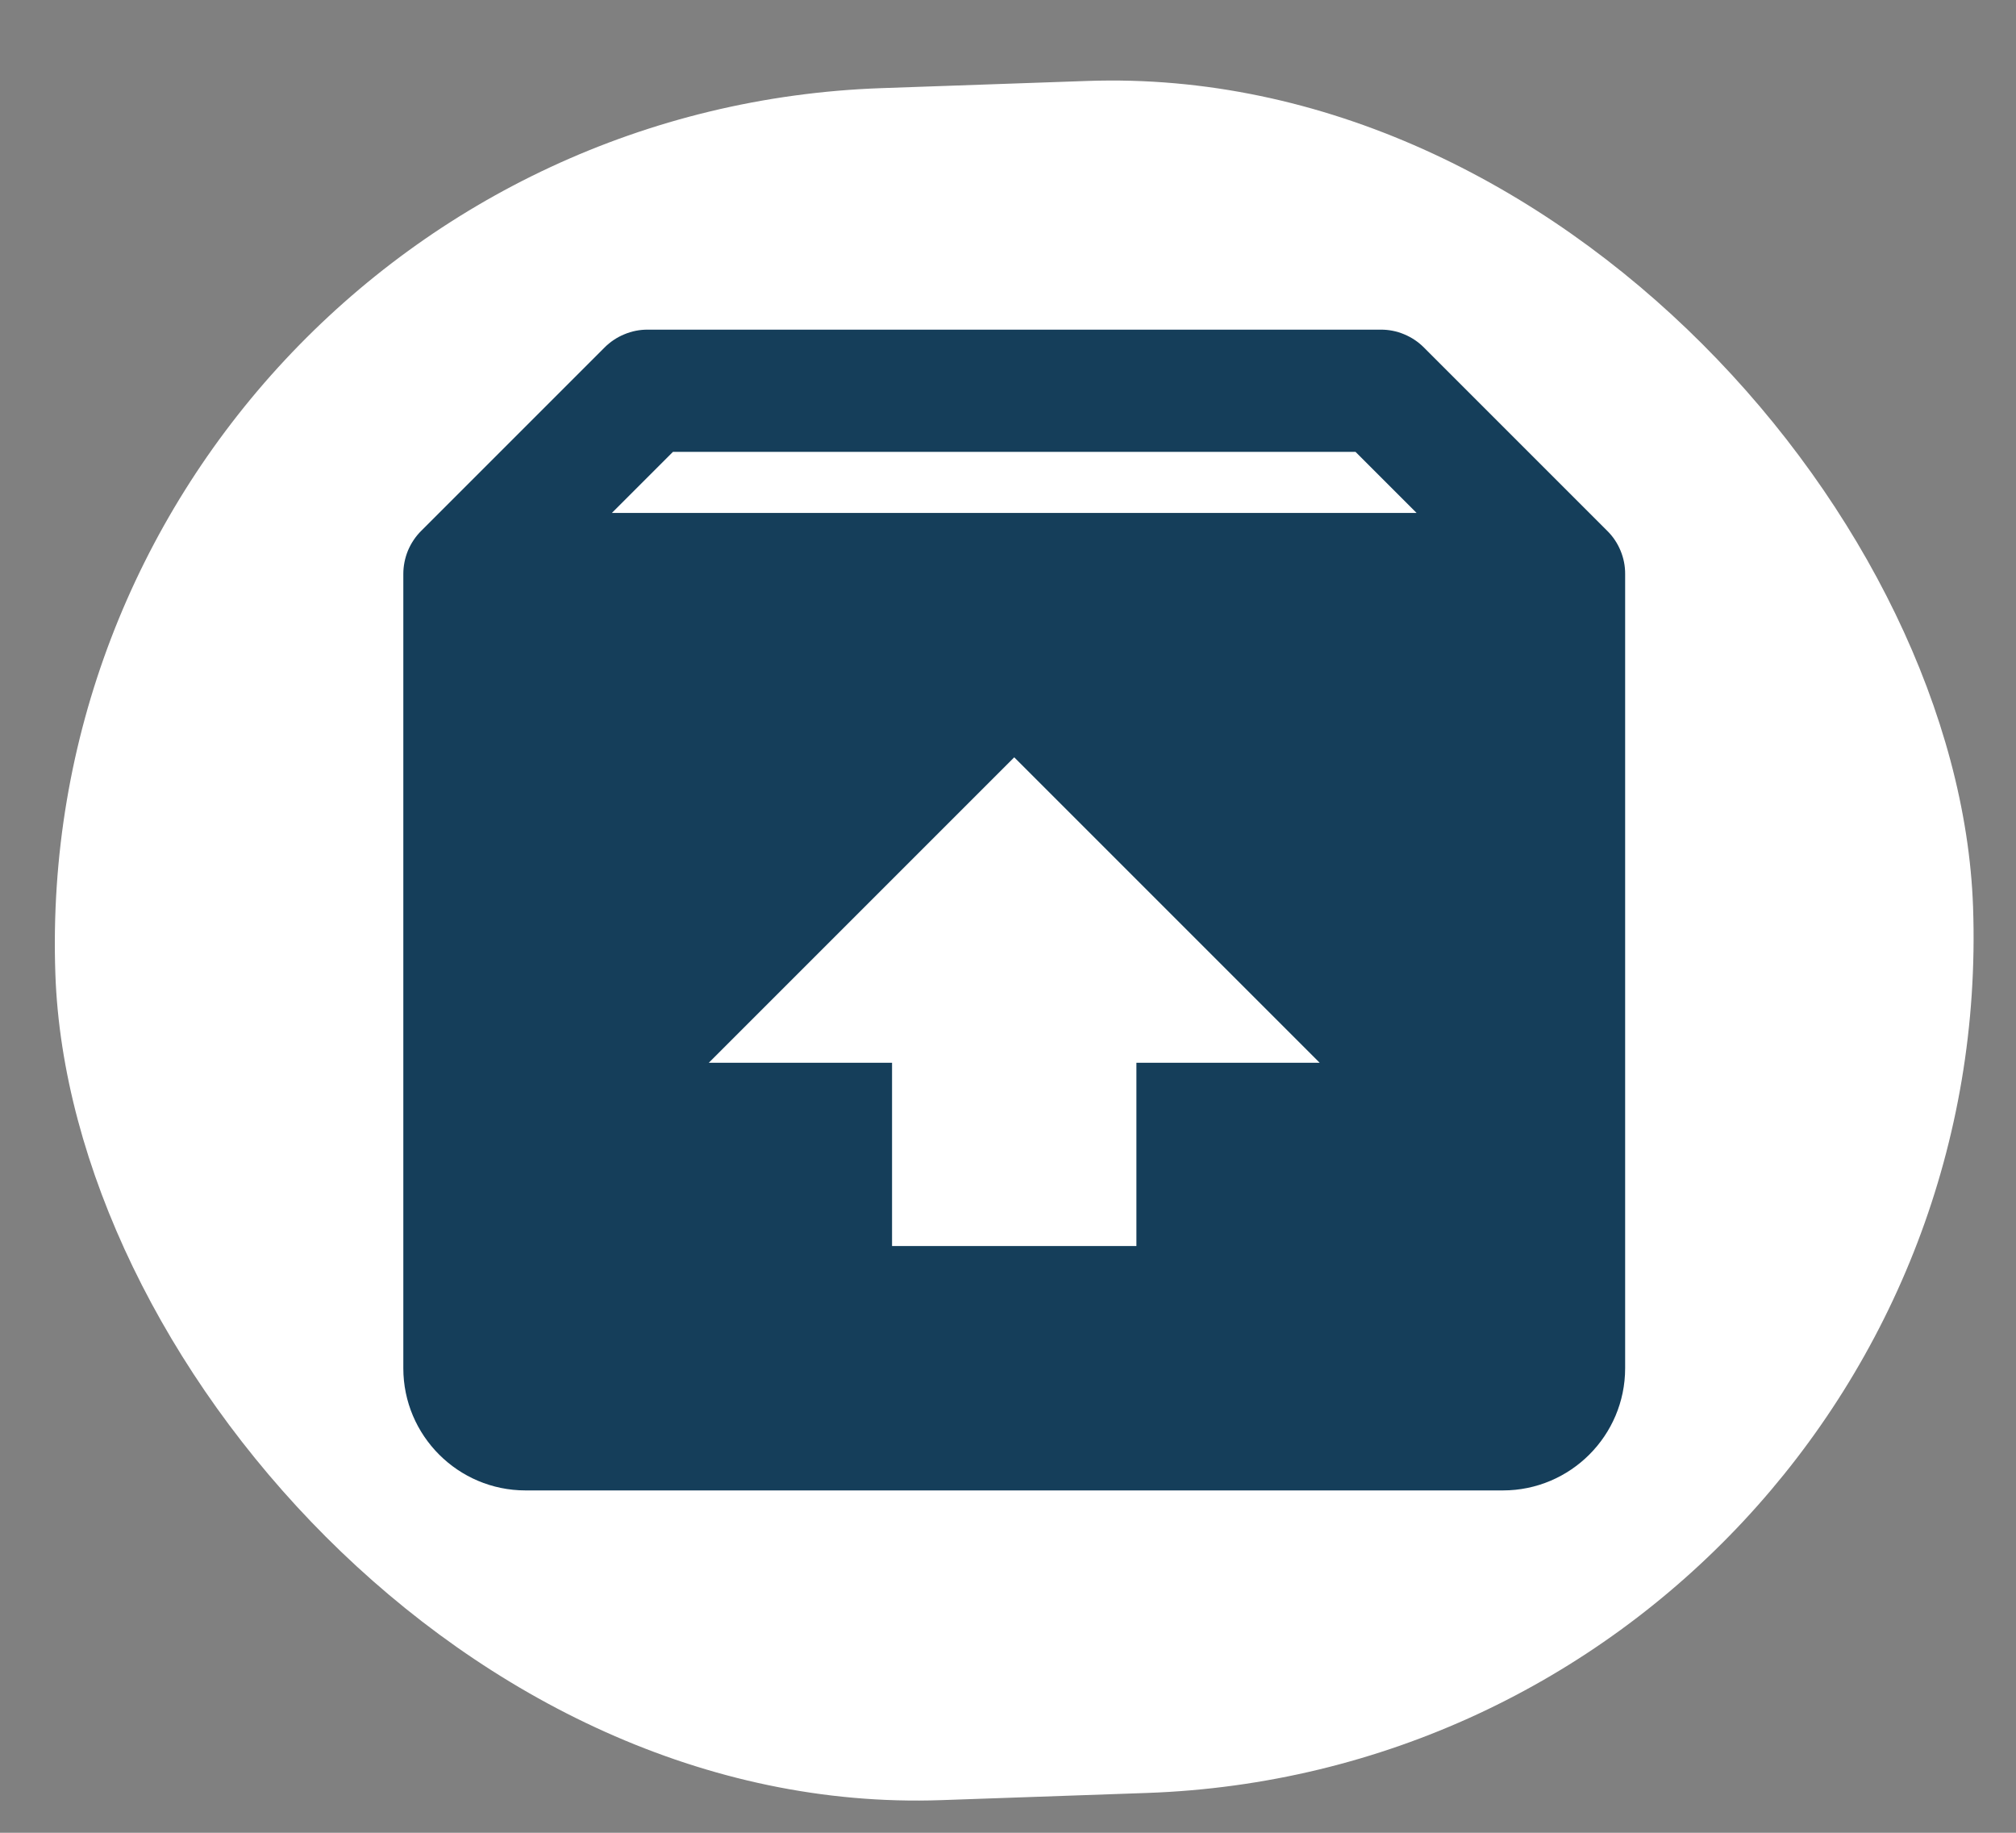 <svg width="33" height="30" viewBox="0 0 33 30" fill="none" xmlns="http://www.w3.org/2000/svg">
<rect x="0" y="0" width="33" height="30" fill="#808080" stroke="none"/>
<rect x="0.417" y="1.932" width="31.41" height="28.04" rx="14.02" transform="rotate(-2 0.417 1.932)" fill="white"/>
<path d="M26.308 8.688L23.309 5.689C23.217 5.596 23.106 5.522 22.985 5.472C22.864 5.421 22.734 5.395 22.602 5.396H10.602C10.471 5.395 10.341 5.421 10.22 5.472C10.098 5.522 9.988 5.596 9.895 5.689L6.896 8.688C6.803 8.78 6.729 8.891 6.678 9.012C6.628 9.134 6.602 9.264 6.602 9.396V22.396C6.602 23.499 7.499 24.396 8.602 24.396H24.602C25.705 24.396 26.602 23.499 26.602 22.396V9.396C26.603 9.264 26.577 9.134 26.526 9.012C26.476 8.891 26.402 8.78 26.308 8.688ZM11.016 7.396H22.188L23.188 8.396H10.016L11.016 7.396ZM18.602 17.396V20.396H14.602V17.396H11.602L16.602 12.396L21.602 17.396H18.602Z" fill="#153E5A"/>
</svg>
